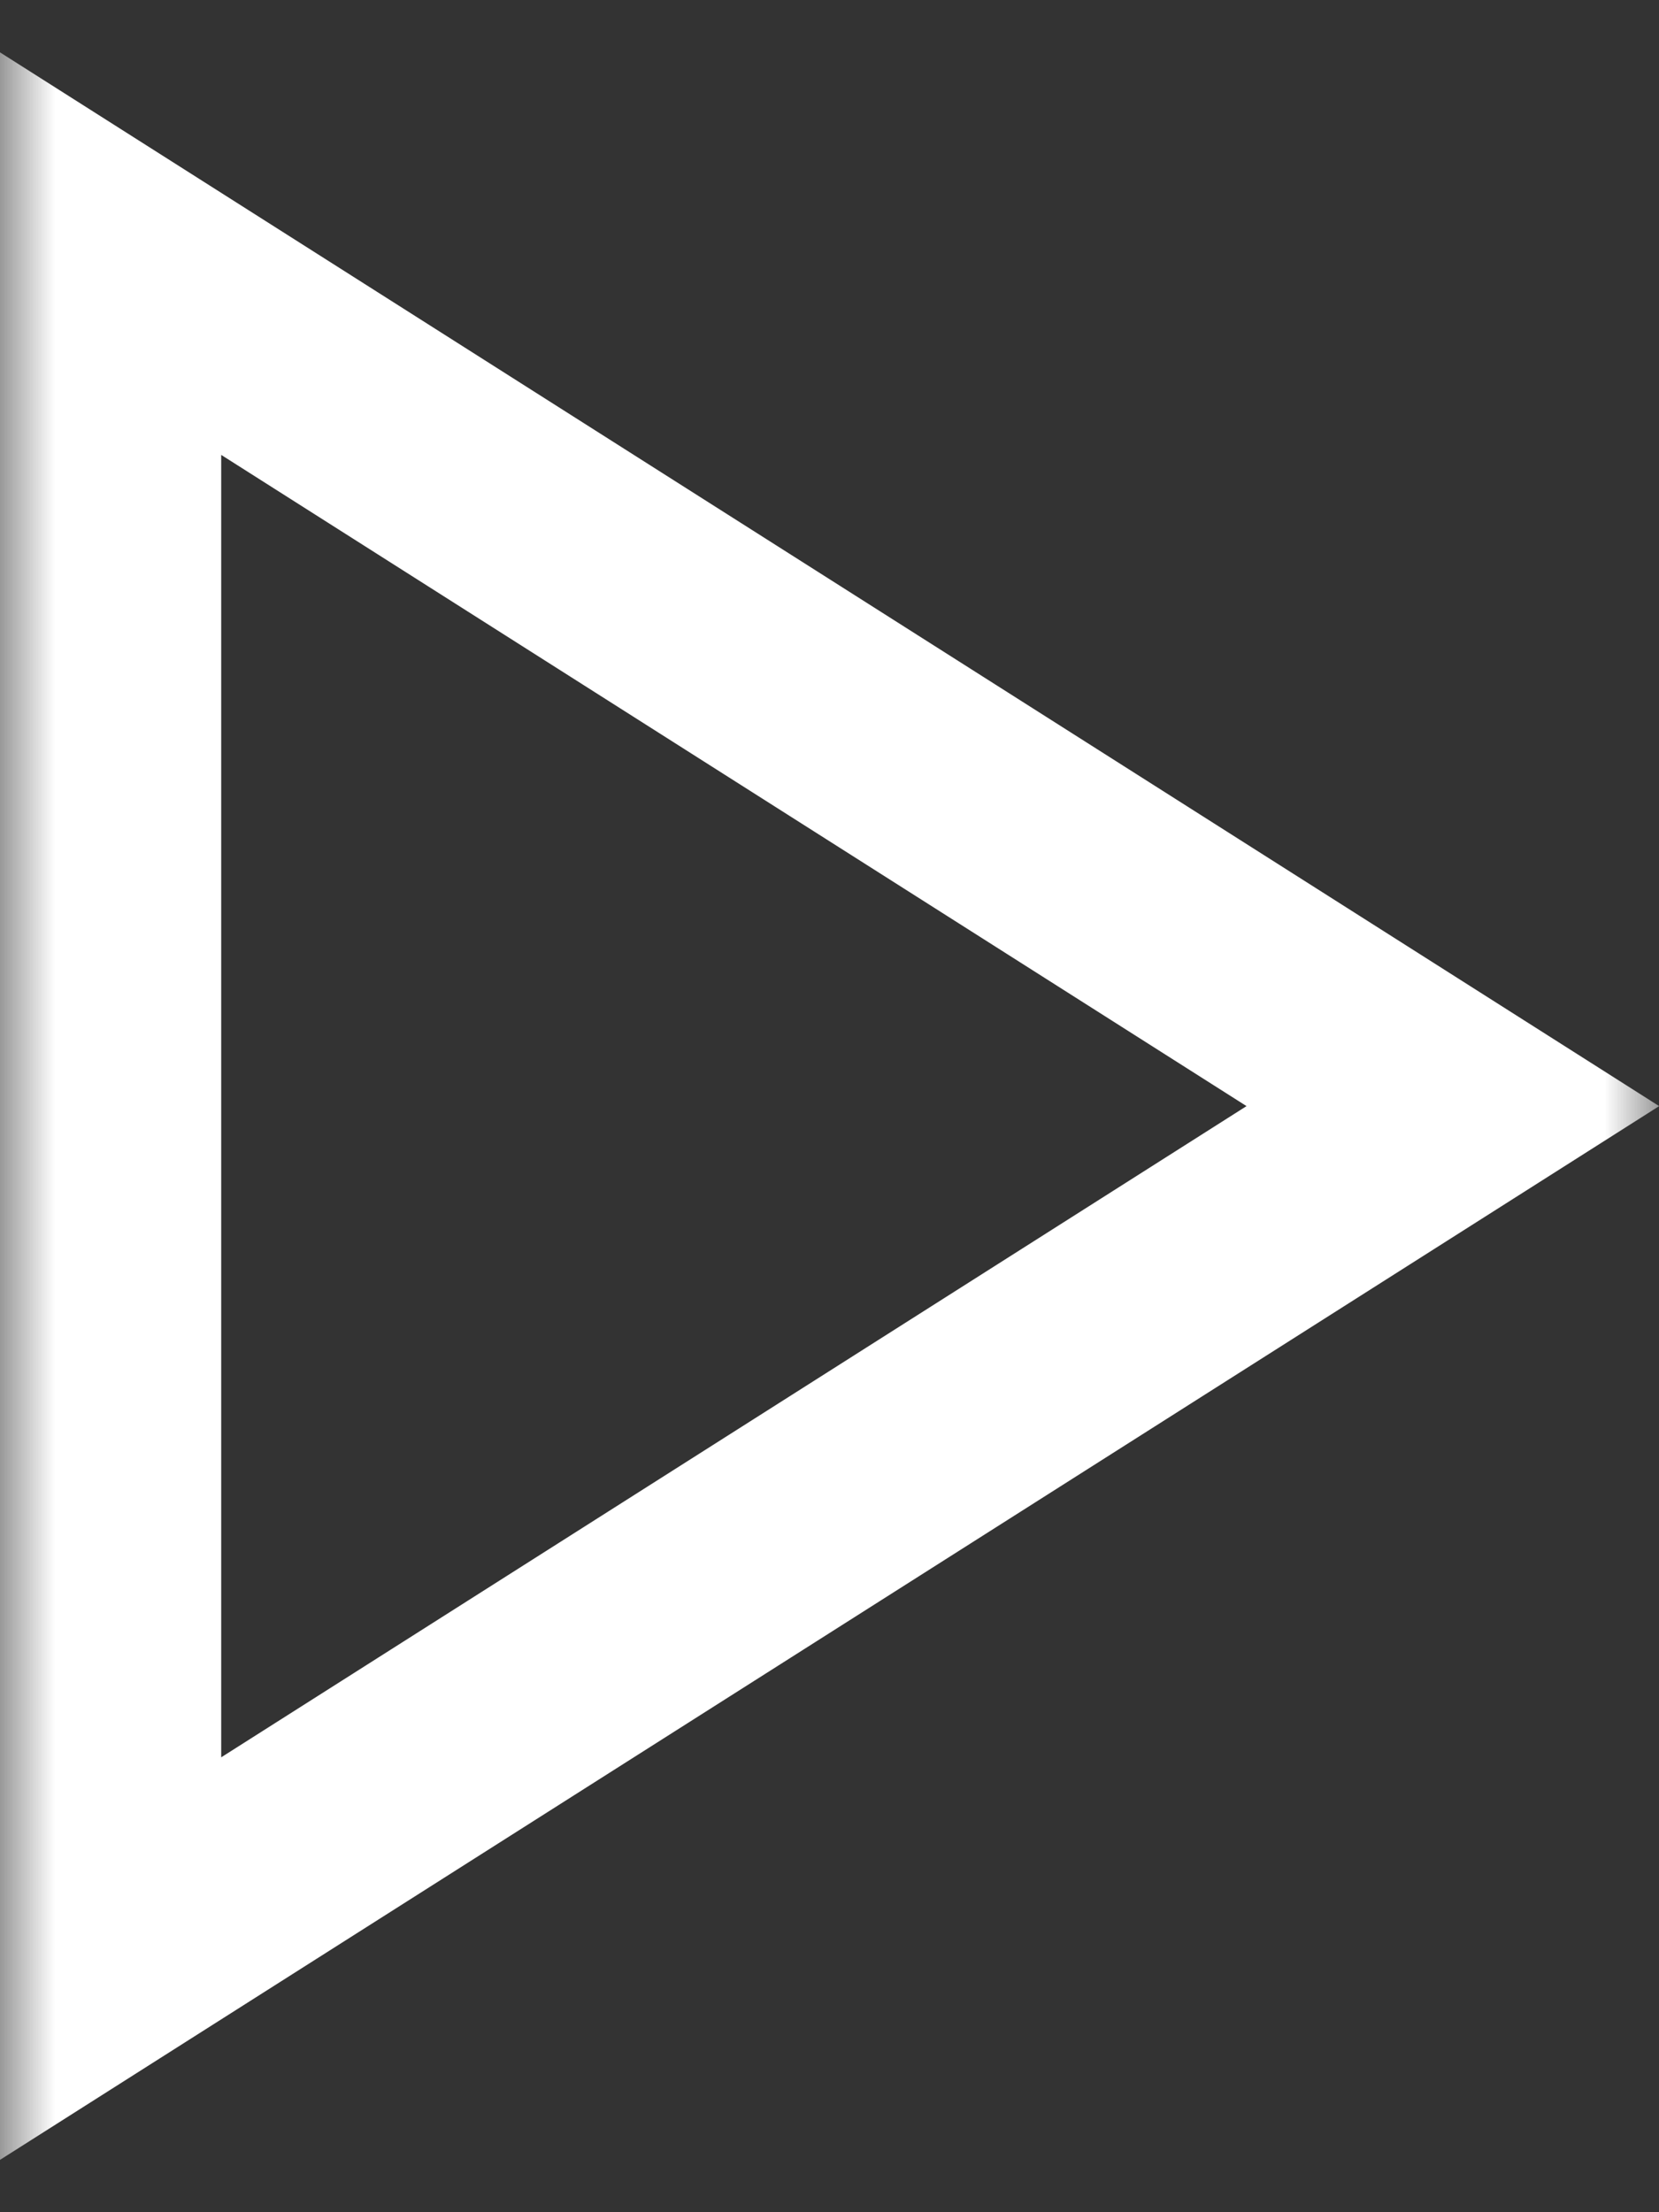 <svg width="15" height="20" viewBox="0 0 15 20" fill="none" xmlns="http://www.w3.org/2000/svg">
<rect x="0" y="0" width="15" height="20" fill="#333333" stroke="none"/>
<mask id="mask0_53_27" style="mask-type:alpha" maskUnits="userSpaceOnUse" x="0" y="0" width="15" height="20">
<rect width="15" height="20" fill="#D9D9D9"/>
</mask>
<g mask="url(#mask0_53_27)">
<path d="M1 17.707V2.293L13.136 10L1 17.707Z" stroke="white" stroke-width="2"/>
</g>
</svg>
